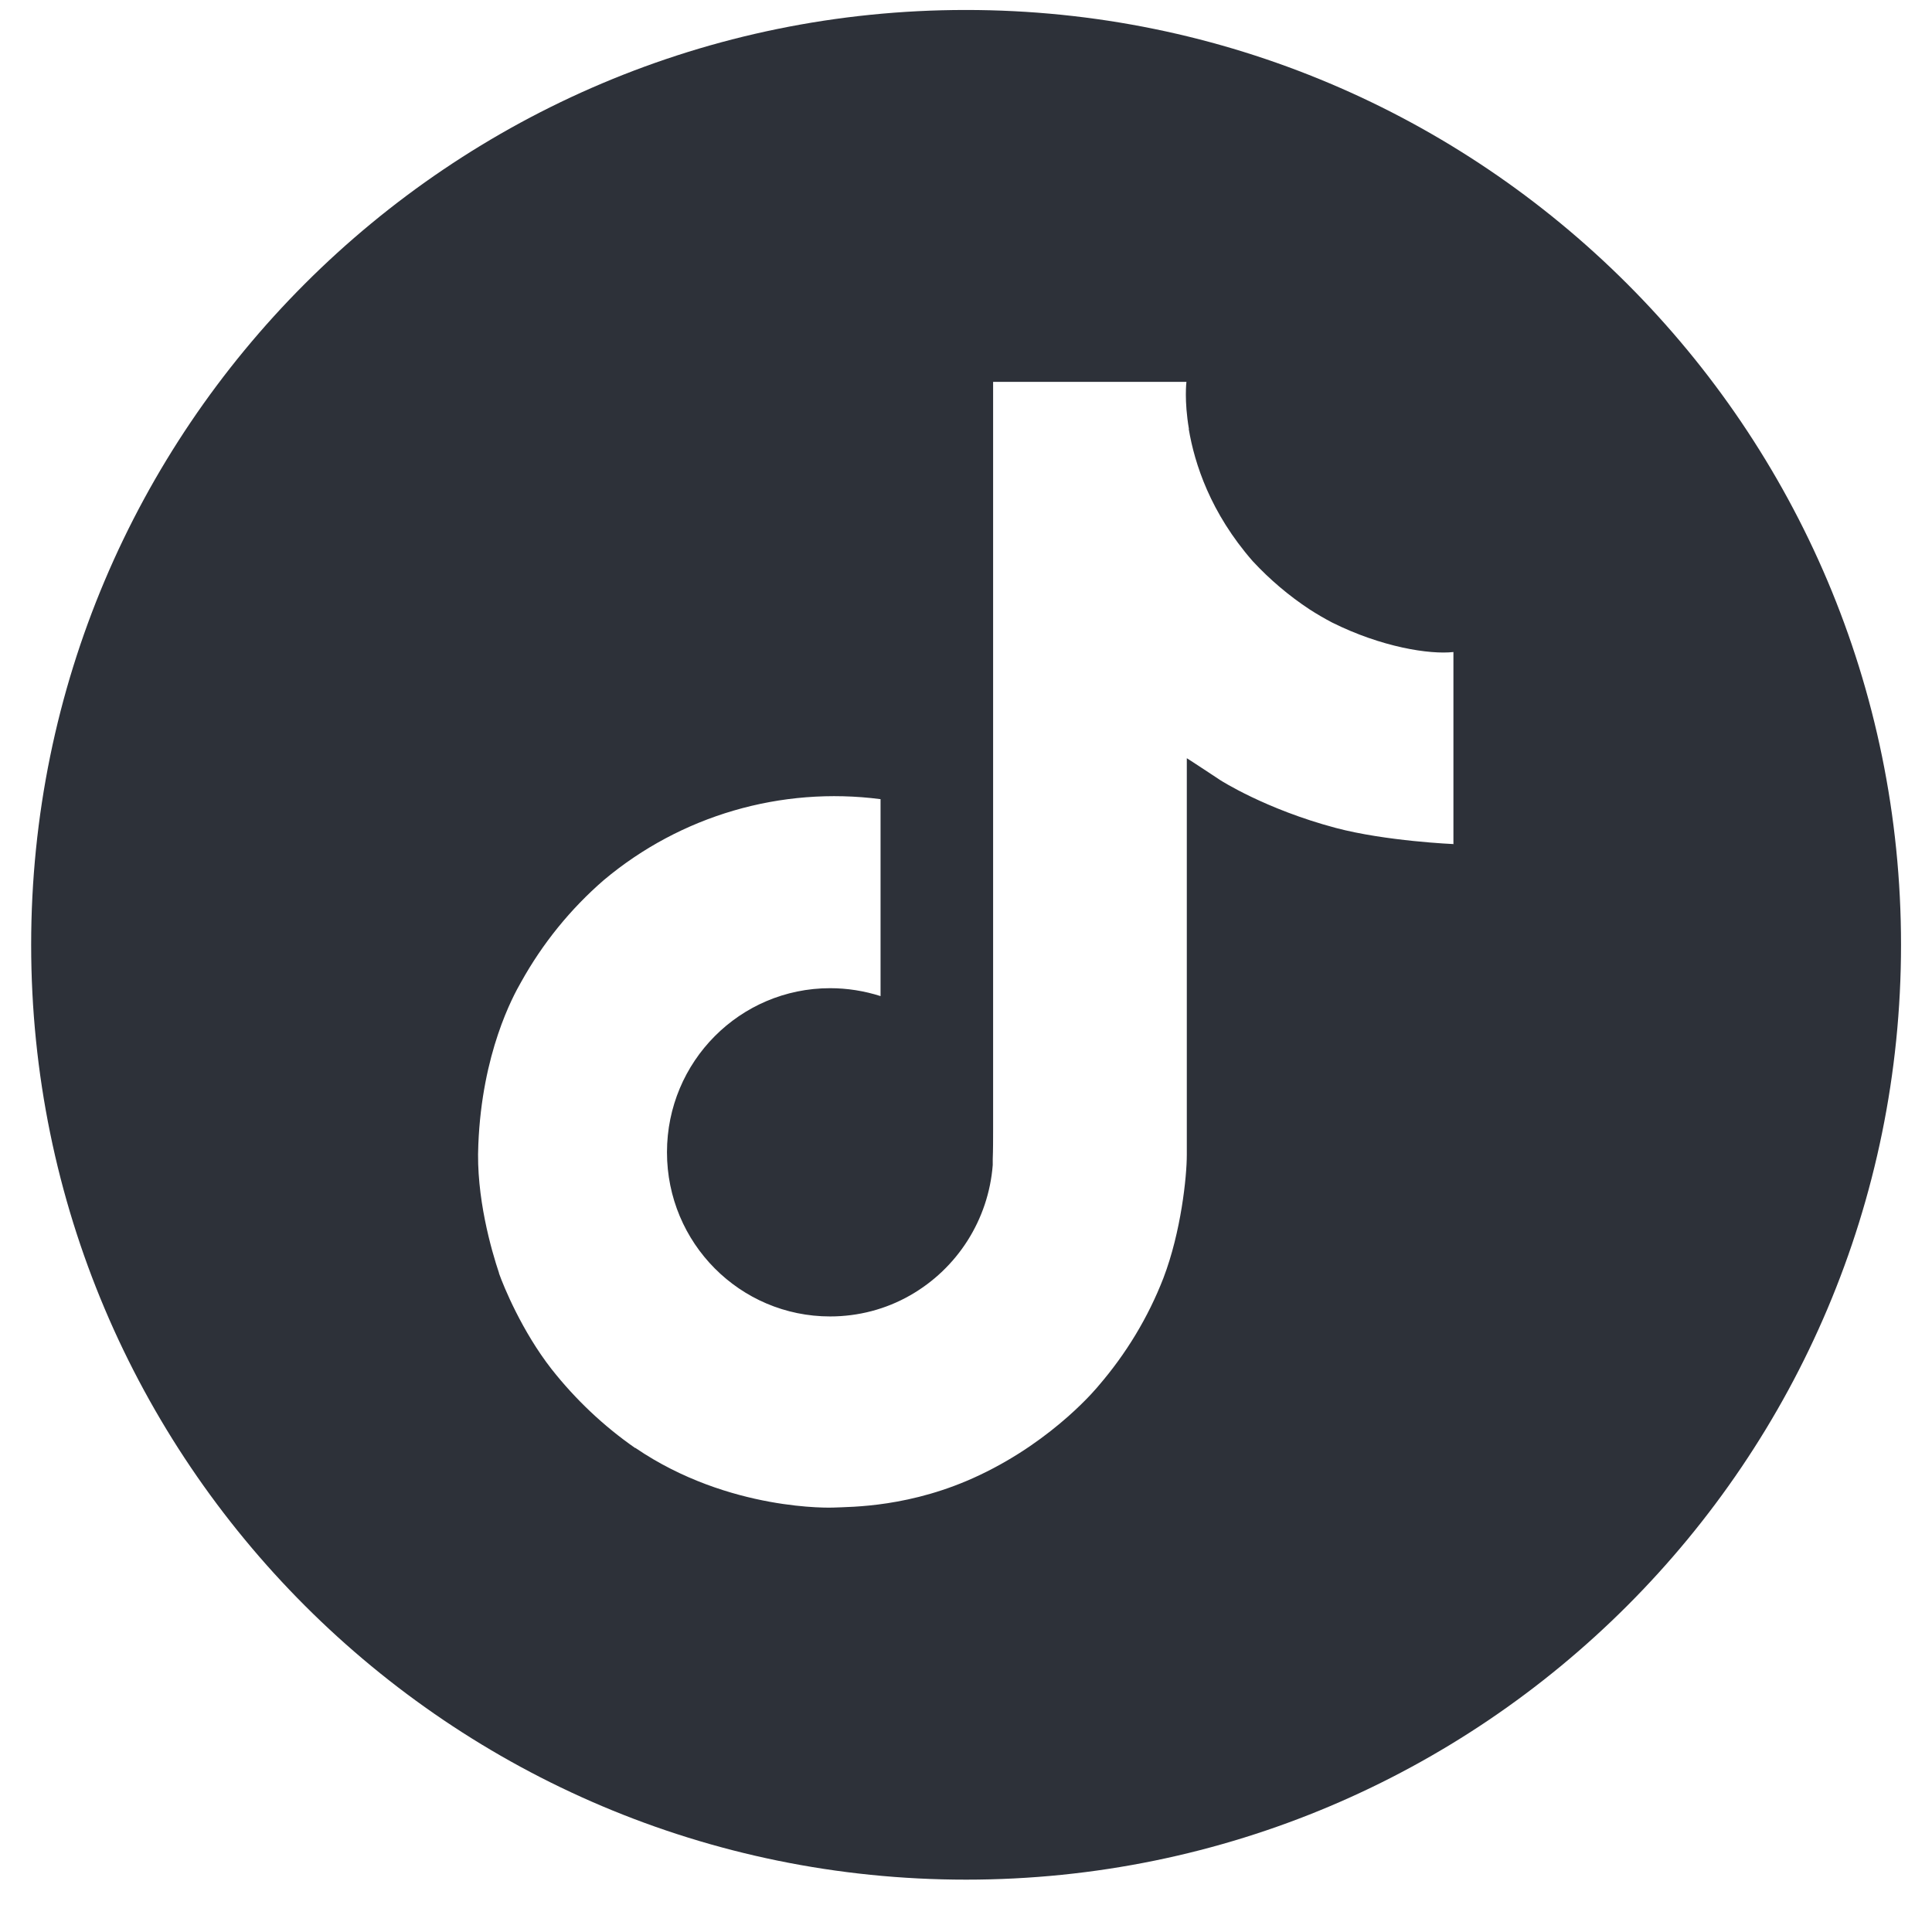 <svg width="31" height="31" viewBox="0 0 31 31" fill="none" xmlns="http://www.w3.org/2000/svg">
<g clip-path="url(#clip0_1898_1977)">
<path d="M15.498 0.16C7.214 0.16 0.5 6.874 0.5 15.159C0.5 23.443 7.217 30.16 15.502 30.16C23.786 30.16 30.503 23.443 30.503 15.159C30.503 6.874 23.783 0.16 15.498 0.16ZM23.328 13.544C23.328 13.544 22.237 13.498 21.431 13.284C20.304 12.984 19.582 12.519 19.582 12.519C19.582 12.519 19.08 12.187 19.043 12.166V18.529C19.043 18.883 18.95 19.769 18.668 20.506C18.423 21.138 18.07 21.721 17.627 22.235C17.627 22.235 16.936 23.093 15.718 23.669C14.622 24.19 13.655 24.177 13.367 24.19C13.367 24.19 11.703 24.258 10.2 23.236L10.194 23.23V23.236C9.686 22.883 9.234 22.455 8.85 21.968C8.376 21.361 8.081 20.642 8.007 20.432V20.426C7.886 20.066 7.635 19.202 7.675 18.365C7.734 16.894 8.23 15.986 8.36 15.76C8.704 15.14 9.153 14.585 9.689 14.121C10.922 13.086 12.534 12.615 14.129 12.823V15.983C13.866 15.899 13.593 15.856 13.32 15.856C11.873 15.856 10.702 17.033 10.702 18.489C10.702 19.945 11.873 21.123 13.32 21.123C13.77 21.123 14.213 21.008 14.603 20.785C15.365 20.351 15.861 19.567 15.929 18.694V18.688C15.929 18.688 15.929 18.669 15.929 18.66C15.929 18.638 15.929 18.619 15.929 18.601C15.935 18.443 15.935 18.285 15.935 18.124V6.127H19.037C19.037 6.127 18.999 6.425 19.077 6.883H19.074C19.167 7.438 19.421 8.228 20.102 9.006C20.375 9.3 20.682 9.56 21.016 9.78C21.131 9.854 21.249 9.923 21.373 9.988C22.166 10.384 22.94 10.505 23.321 10.462V13.541L23.328 13.544Z" fill="#2D3139"/>
</g>
<defs>
<clipPath id="clip0_1898_1977">
<rect width="30" height="30" fill="white" transform="translate(0.5 0.16)"/>
</clipPath>
</defs>
</svg>
